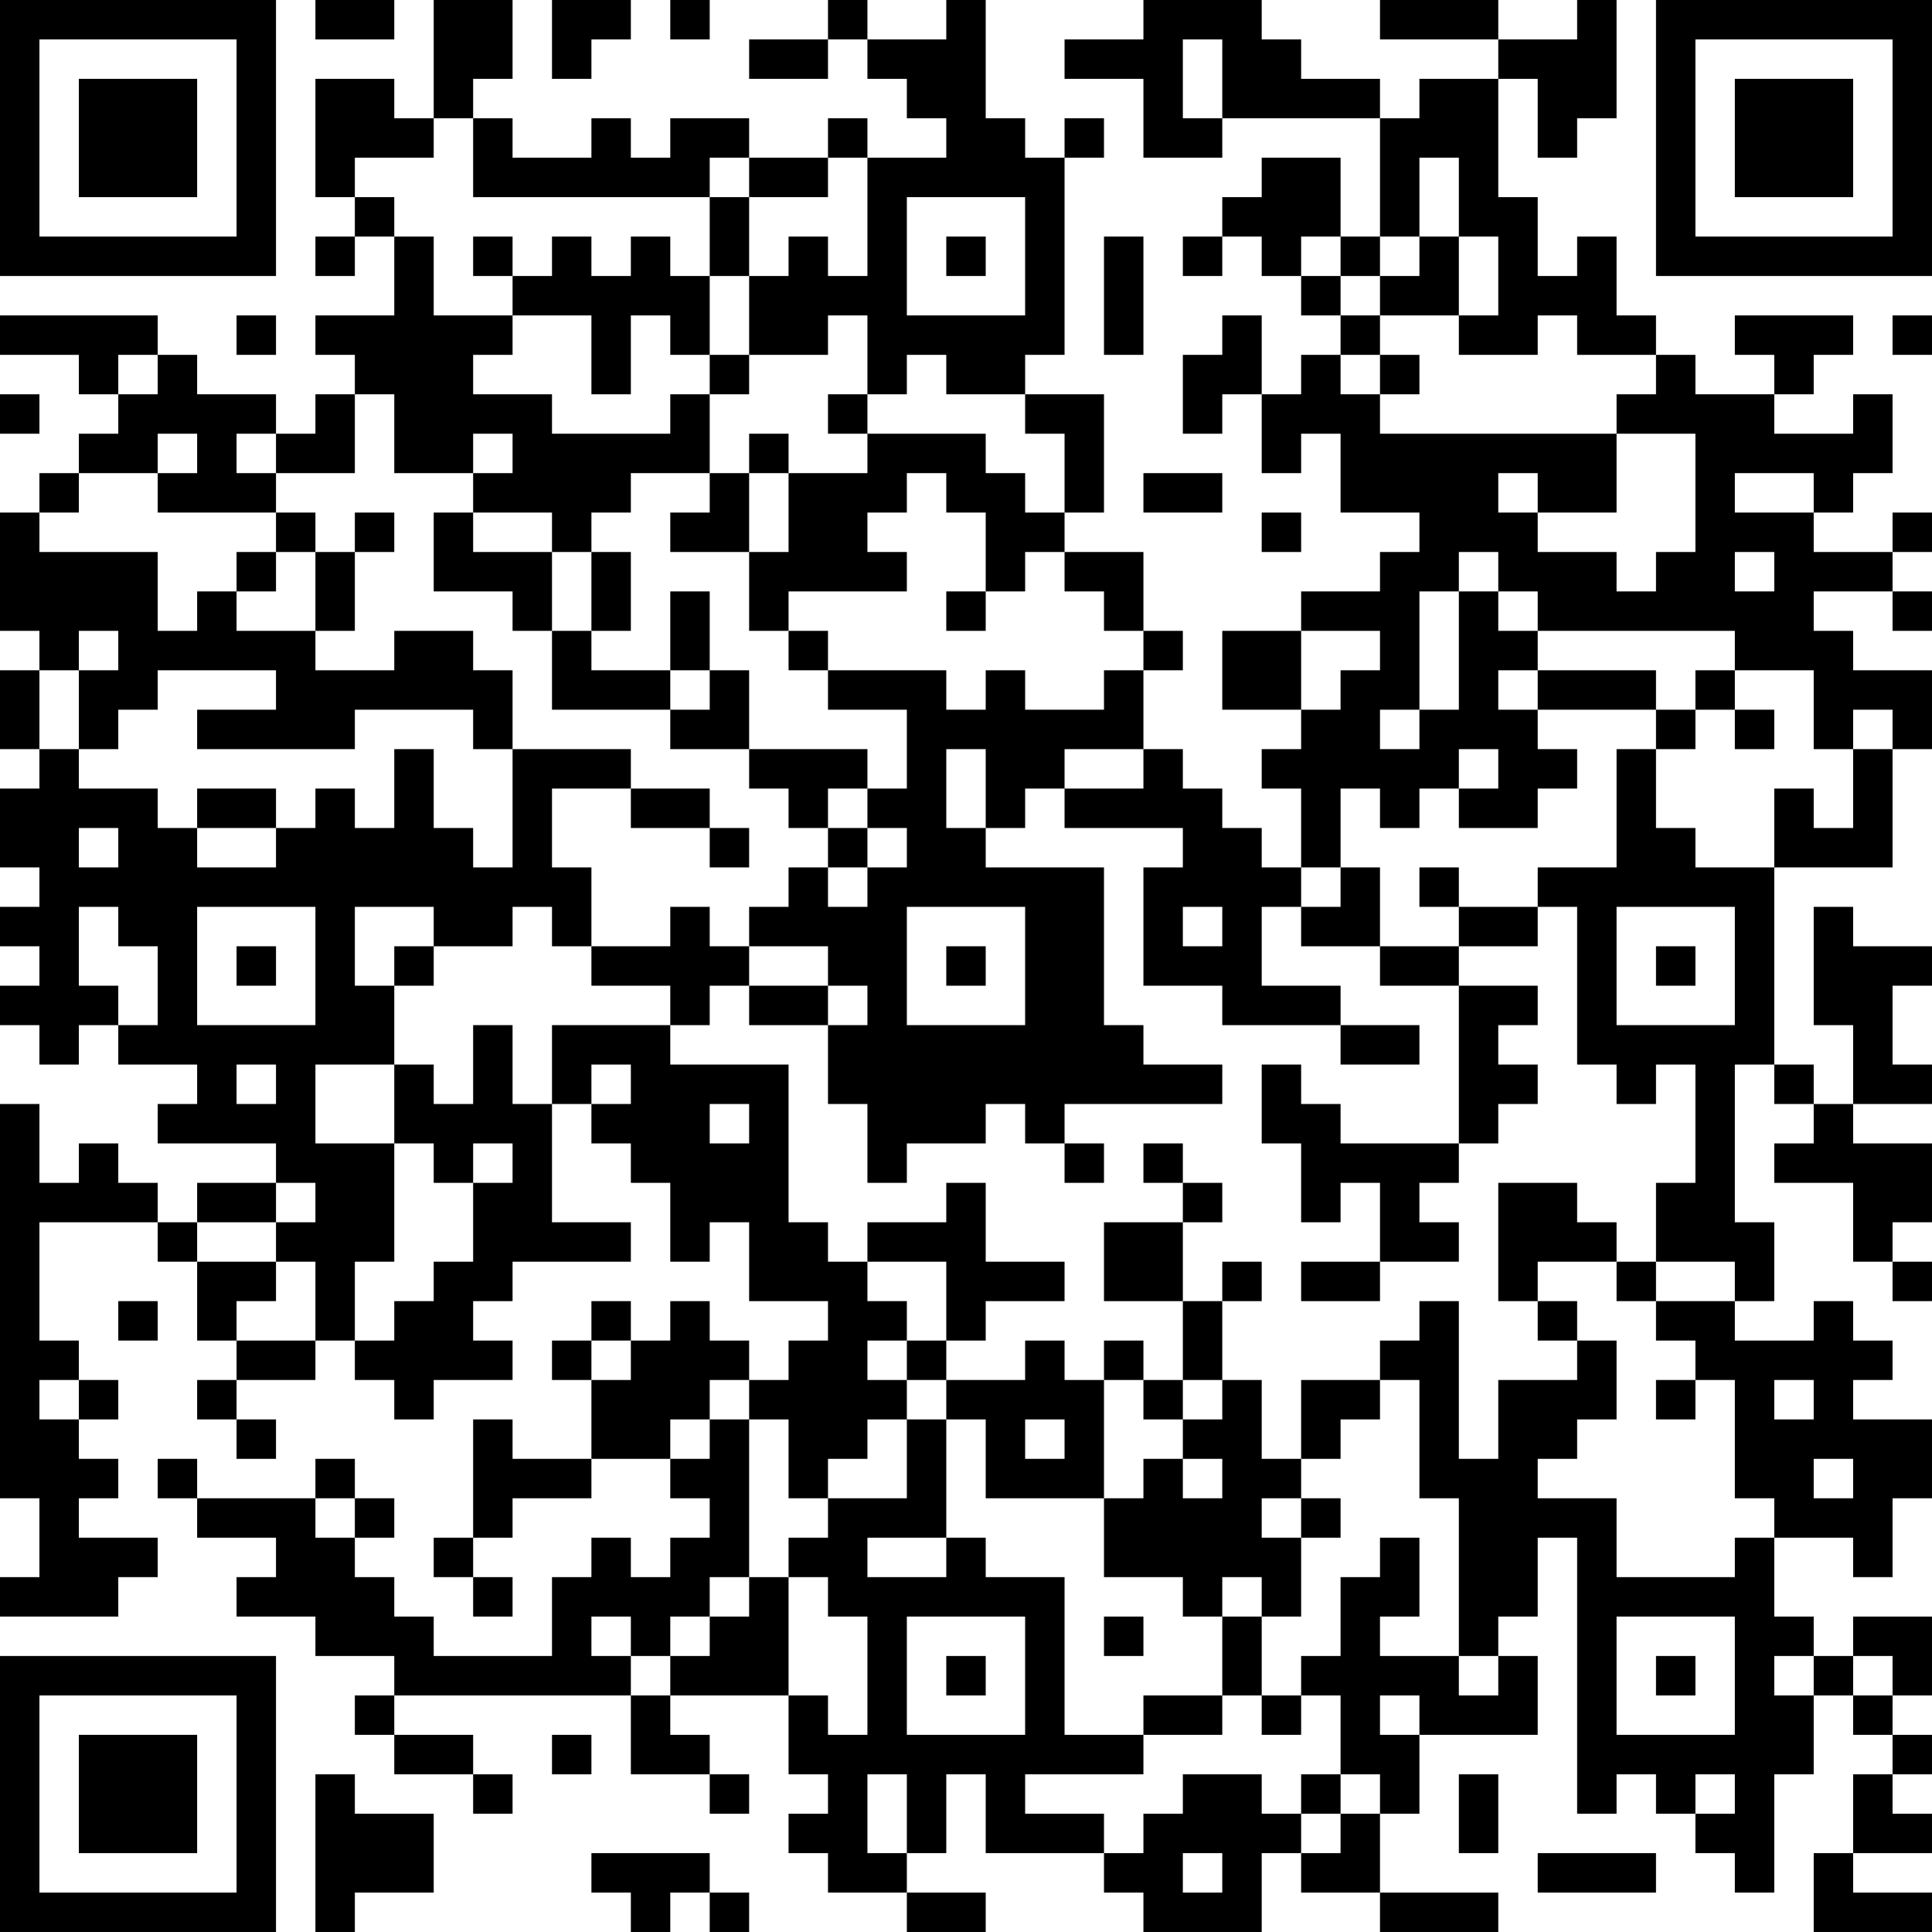 <?xml version="1.0" encoding="UTF-8"?>
<svg xmlns="http://www.w3.org/2000/svg" version="1.1" width="250" height="250" viewBox="0 0 250 250"><rect x="0" y="0" width="250" height="250" fill="#ffffff"/><g transform="scale(5.102)"><g transform="translate(0,0)"><path fill-rule="evenodd" d="M8 0L8 1L10 1L10 0ZM11 0L11 3L10 3L10 2L8 2L8 5L9 5L9 6L8 6L8 7L9 7L9 6L10 6L10 8L8 8L8 9L9 9L9 10L8 10L8 11L7 11L7 10L5 10L5 9L4 9L4 8L0 8L0 9L2 9L2 10L3 10L3 11L2 11L2 12L1 12L1 13L0 13L0 16L1 16L1 17L0 17L0 19L1 19L1 20L0 20L0 22L1 22L1 23L0 23L0 24L1 24L1 25L0 25L0 26L1 26L1 27L2 27L2 26L3 26L3 27L5 27L5 28L4 28L4 29L7 29L7 30L5 30L5 31L4 31L4 30L3 30L3 29L2 29L2 30L1 30L1 28L0 28L0 38L1 38L1 40L0 40L0 41L3 41L3 40L4 40L4 39L2 39L2 38L3 38L3 37L2 37L2 36L3 36L3 35L2 35L2 34L1 34L1 31L4 31L4 32L5 32L5 34L6 34L6 35L5 35L5 36L6 36L6 37L7 37L7 36L6 36L6 35L8 35L8 34L9 34L9 35L10 35L10 36L11 36L11 35L13 35L13 34L12 34L12 33L13 33L13 32L16 32L16 31L14 31L14 28L15 28L15 29L16 29L16 30L17 30L17 32L18 32L18 31L19 31L19 33L21 33L21 34L20 34L20 35L19 35L19 34L18 34L18 33L17 33L17 34L16 34L16 33L15 33L15 34L14 34L14 35L15 35L15 37L13 37L13 36L12 36L12 39L11 39L11 40L12 40L12 41L13 41L13 40L12 40L12 39L13 39L13 38L15 38L15 37L17 37L17 38L18 38L18 39L17 39L17 40L16 40L16 39L15 39L15 40L14 40L14 42L11 42L11 41L10 41L10 40L9 40L9 39L10 39L10 38L9 38L9 37L8 37L8 38L5 38L5 37L4 37L4 38L5 38L5 39L7 39L7 40L6 40L6 41L8 41L8 42L10 42L10 43L9 43L9 44L10 44L10 45L12 45L12 46L13 46L13 45L12 45L12 44L10 44L10 43L16 43L16 45L18 45L18 46L19 46L19 45L18 45L18 44L17 44L17 43L20 43L20 45L21 45L21 46L20 46L20 47L21 47L21 48L23 48L23 49L25 49L25 48L23 48L23 47L24 47L24 45L25 45L25 47L28 47L28 48L29 48L29 49L32 49L32 47L33 47L33 48L35 48L35 49L38 49L38 48L35 48L35 46L36 46L36 44L39 44L39 42L38 42L38 41L39 41L39 39L40 39L40 46L41 46L41 45L42 45L42 46L43 46L43 47L44 47L44 48L45 48L45 45L46 45L46 43L47 43L47 44L48 44L48 45L47 45L47 47L46 47L46 49L49 49L49 48L47 48L47 47L49 47L49 46L48 46L48 45L49 45L49 44L48 44L48 43L49 43L49 41L47 41L47 42L46 42L46 41L45 41L45 39L47 39L47 40L48 40L48 38L49 38L49 36L47 36L47 35L48 35L48 34L47 34L47 33L46 33L46 34L44 34L44 33L45 33L45 31L44 31L44 27L45 27L45 28L46 28L46 29L45 29L45 30L47 30L47 32L48 32L48 33L49 33L49 32L48 32L48 31L49 31L49 29L47 29L47 28L49 28L49 27L48 27L48 25L49 25L49 24L47 24L47 23L46 23L46 26L47 26L47 28L46 28L46 27L45 27L45 22L48 22L48 19L49 19L49 17L47 17L47 16L46 16L46 15L48 15L48 16L49 16L49 15L48 15L48 14L49 14L49 13L48 13L48 14L46 14L46 13L47 13L47 12L48 12L48 10L47 10L47 11L45 11L45 10L46 10L46 9L47 9L47 8L44 8L44 9L45 9L45 10L43 10L43 9L42 9L42 8L41 8L41 6L40 6L40 7L39 7L39 5L38 5L38 2L39 2L39 4L40 4L40 3L41 3L41 0L40 0L40 1L38 1L38 0L35 0L35 1L38 1L38 2L36 2L36 3L35 3L35 2L33 2L33 1L32 1L32 0L29 0L29 1L27 1L27 2L29 2L29 4L31 4L31 3L35 3L35 6L34 6L34 4L32 4L32 5L31 5L31 6L30 6L30 7L31 7L31 6L32 6L32 7L33 7L33 8L34 8L34 9L33 9L33 10L32 10L32 8L31 8L31 9L30 9L30 11L31 11L31 10L32 10L32 12L33 12L33 11L34 11L34 13L36 13L36 14L35 14L35 15L33 15L33 16L31 16L31 18L33 18L33 19L32 19L32 20L33 20L33 22L32 22L32 21L31 21L31 20L30 20L30 19L29 19L29 17L30 17L30 16L29 16L29 14L27 14L27 13L28 13L28 10L26 10L26 9L27 9L27 4L28 4L28 3L27 3L27 4L26 4L26 3L25 3L25 0L24 0L24 1L22 1L22 0L21 0L21 1L19 1L19 2L21 2L21 1L22 1L22 2L23 2L23 3L24 3L24 4L22 4L22 3L21 3L21 4L19 4L19 3L17 3L17 4L16 4L16 3L15 3L15 4L13 4L13 3L12 3L12 2L13 2L13 0ZM14 0L14 2L15 2L15 1L16 1L16 0ZM17 0L17 1L18 1L18 0ZM30 1L30 3L31 3L31 1ZM11 3L11 4L9 4L9 5L10 5L10 6L11 6L11 8L13 8L13 9L12 9L12 10L14 10L14 11L17 11L17 10L18 10L18 12L16 12L16 13L15 13L15 14L14 14L14 13L12 13L12 12L13 12L13 11L12 11L12 12L10 12L10 10L9 10L9 12L7 12L7 11L6 11L6 12L7 12L7 13L4 13L4 12L5 12L5 11L4 11L4 12L2 12L2 13L1 13L1 14L4 14L4 16L5 16L5 15L6 15L6 16L8 16L8 17L10 17L10 16L12 16L12 17L13 17L13 19L12 19L12 18L9 18L9 19L5 19L5 18L7 18L7 17L4 17L4 18L3 18L3 19L2 19L2 17L3 17L3 16L2 16L2 17L1 17L1 19L2 19L2 20L4 20L4 21L5 21L5 22L7 22L7 21L8 21L8 20L9 20L9 21L10 21L10 19L11 19L11 21L12 21L12 22L13 22L13 19L16 19L16 20L14 20L14 22L15 22L15 24L14 24L14 23L13 23L13 24L11 24L11 23L9 23L9 25L10 25L10 27L8 27L8 29L10 29L10 32L9 32L9 34L10 34L10 33L11 33L11 32L12 32L12 30L13 30L13 29L12 29L12 30L11 30L11 29L10 29L10 27L11 27L11 28L12 28L12 26L13 26L13 28L14 28L14 26L17 26L17 27L20 27L20 31L21 31L21 32L22 32L22 33L23 33L23 34L22 34L22 35L23 35L23 36L22 36L22 37L21 37L21 38L20 38L20 36L19 36L19 35L18 35L18 36L17 36L17 37L18 37L18 36L19 36L19 40L18 40L18 41L17 41L17 42L16 42L16 41L15 41L15 42L16 42L16 43L17 43L17 42L18 42L18 41L19 41L19 40L20 40L20 43L21 43L21 44L22 44L22 41L21 41L21 40L20 40L20 39L21 39L21 38L23 38L23 36L24 36L24 39L22 39L22 40L24 40L24 39L25 39L25 40L27 40L27 44L29 44L29 45L26 45L26 46L28 46L28 47L29 47L29 46L30 46L30 45L32 45L32 46L33 46L33 47L34 47L34 46L35 46L35 45L34 45L34 43L33 43L33 42L34 42L34 40L35 40L35 39L36 39L36 41L35 41L35 42L37 42L37 43L38 43L38 42L37 42L37 38L36 38L36 35L35 35L35 34L36 34L36 33L37 33L37 37L38 37L38 35L40 35L40 34L41 34L41 36L40 36L40 37L39 37L39 38L41 38L41 40L44 40L44 39L45 39L45 38L44 38L44 35L43 35L43 34L42 34L42 33L44 33L44 32L42 32L42 30L43 30L43 27L42 27L42 28L41 28L41 27L40 27L40 23L39 23L39 22L41 22L41 19L42 19L42 21L43 21L43 22L45 22L45 20L46 20L46 21L47 21L47 19L48 19L48 18L47 18L47 19L46 19L46 17L44 17L44 16L39 16L39 15L38 15L38 14L37 14L37 15L36 15L36 18L35 18L35 19L36 19L36 18L37 18L37 15L38 15L38 16L39 16L39 17L38 17L38 18L39 18L39 19L40 19L40 20L39 20L39 21L37 21L37 20L38 20L38 19L37 19L37 20L36 20L36 21L35 21L35 20L34 20L34 22L33 22L33 23L32 23L32 25L34 25L34 26L31 26L31 25L29 25L29 22L30 22L30 21L27 21L27 20L29 20L29 19L27 19L27 20L26 20L26 21L25 21L25 19L24 19L24 21L25 21L25 22L28 22L28 26L29 26L29 27L31 27L31 28L27 28L27 29L26 29L26 28L25 28L25 29L23 29L23 30L22 30L22 28L21 28L21 26L22 26L22 25L21 25L21 24L19 24L19 23L20 23L20 22L21 22L21 23L22 23L22 22L23 22L23 21L22 21L22 20L23 20L23 18L21 18L21 17L24 17L24 18L25 18L25 17L26 17L26 18L28 18L28 17L29 17L29 16L28 16L28 15L27 15L27 14L26 14L26 15L25 15L25 13L24 13L24 12L23 12L23 13L22 13L22 14L23 14L23 15L20 15L20 16L19 16L19 14L20 14L20 12L22 12L22 11L25 11L25 12L26 12L26 13L27 13L27 11L26 11L26 10L24 10L24 9L23 9L23 10L22 10L22 8L21 8L21 9L19 9L19 7L20 7L20 6L21 6L21 7L22 7L22 4L21 4L21 5L19 5L19 4L18 4L18 5L12 5L12 3ZM36 4L36 6L35 6L35 7L34 7L34 6L33 6L33 7L34 7L34 8L35 8L35 9L34 9L34 10L35 10L35 11L41 11L41 13L39 13L39 12L38 12L38 13L39 13L39 14L41 14L41 15L42 15L42 14L43 14L43 11L41 11L41 10L42 10L42 9L40 9L40 8L39 8L39 9L37 9L37 8L38 8L38 6L37 6L37 4ZM18 5L18 7L17 7L17 6L16 6L16 7L15 7L15 6L14 6L14 7L13 7L13 6L12 6L12 7L13 7L13 8L15 8L15 10L16 10L16 8L17 8L17 9L18 9L18 10L19 10L19 9L18 9L18 7L19 7L19 5ZM23 5L23 8L26 8L26 5ZM24 6L24 7L25 7L25 6ZM28 6L28 9L29 9L29 6ZM36 6L36 7L35 7L35 8L37 8L37 6ZM6 8L6 9L7 9L7 8ZM48 8L48 9L49 9L49 8ZM3 9L3 10L4 10L4 9ZM35 9L35 10L36 10L36 9ZM0 10L0 11L1 11L1 10ZM21 10L21 11L22 11L22 10ZM19 11L19 12L18 12L18 13L17 13L17 14L19 14L19 12L20 12L20 11ZM29 12L29 13L31 13L31 12ZM44 12L44 13L46 13L46 12ZM7 13L7 14L6 14L6 15L7 15L7 14L8 14L8 16L9 16L9 14L10 14L10 13L9 13L9 14L8 14L8 13ZM11 13L11 15L13 15L13 16L14 16L14 18L17 18L17 19L19 19L19 20L20 20L20 21L21 21L21 22L22 22L22 21L21 21L21 20L22 20L22 19L19 19L19 17L18 17L18 15L17 15L17 17L15 17L15 16L16 16L16 14L15 14L15 16L14 16L14 14L12 14L12 13ZM32 13L32 14L33 14L33 13ZM44 14L44 15L45 15L45 14ZM24 15L24 16L25 16L25 15ZM20 16L20 17L21 17L21 16ZM33 16L33 18L34 18L34 17L35 17L35 16ZM17 17L17 18L18 18L18 17ZM39 17L39 18L42 18L42 19L43 19L43 18L44 18L44 19L45 19L45 18L44 18L44 17L43 17L43 18L42 18L42 17ZM5 20L5 21L7 21L7 20ZM16 20L16 21L18 21L18 22L19 22L19 21L18 21L18 20ZM2 21L2 22L3 22L3 21ZM34 22L34 23L33 23L33 24L35 24L35 25L37 25L37 29L34 29L34 28L33 28L33 27L32 27L32 29L33 29L33 31L34 31L34 30L35 30L35 32L33 32L33 33L35 33L35 32L37 32L37 31L36 31L36 30L37 30L37 29L38 29L38 28L39 28L39 27L38 27L38 26L39 26L39 25L37 25L37 24L39 24L39 23L37 23L37 22L36 22L36 23L37 23L37 24L35 24L35 22ZM2 23L2 25L3 25L3 26L4 26L4 24L3 24L3 23ZM5 23L5 26L8 26L8 23ZM17 23L17 24L15 24L15 25L17 25L17 26L18 26L18 25L19 25L19 26L21 26L21 25L19 25L19 24L18 24L18 23ZM23 23L23 26L26 26L26 23ZM30 23L30 24L31 24L31 23ZM41 23L41 26L44 26L44 23ZM6 24L6 25L7 25L7 24ZM10 24L10 25L11 25L11 24ZM24 24L24 25L25 25L25 24ZM42 24L42 25L43 25L43 24ZM34 26L34 27L36 27L36 26ZM6 27L6 28L7 28L7 27ZM15 27L15 28L16 28L16 27ZM18 28L18 29L19 29L19 28ZM27 29L27 30L28 30L28 29ZM29 29L29 30L30 30L30 31L28 31L28 33L30 33L30 35L29 35L29 34L28 34L28 35L27 35L27 34L26 34L26 35L24 35L24 34L25 34L25 33L27 33L27 32L25 32L25 30L24 30L24 31L22 31L22 32L24 32L24 34L23 34L23 35L24 35L24 36L25 36L25 38L28 38L28 40L30 40L30 41L31 41L31 43L29 43L29 44L31 44L31 43L32 43L32 44L33 44L33 43L32 43L32 41L33 41L33 39L34 39L34 38L33 38L33 37L34 37L34 36L35 36L35 35L33 35L33 37L32 37L32 35L31 35L31 33L32 33L32 32L31 32L31 33L30 33L30 31L31 31L31 30L30 30L30 29ZM7 30L7 31L5 31L5 32L7 32L7 33L6 33L6 34L8 34L8 32L7 32L7 31L8 31L8 30ZM38 30L38 33L39 33L39 34L40 34L40 33L39 33L39 32L41 32L41 33L42 33L42 32L41 32L41 31L40 31L40 30ZM3 33L3 34L4 34L4 33ZM15 34L15 35L16 35L16 34ZM1 35L1 36L2 36L2 35ZM28 35L28 38L29 38L29 37L30 37L30 38L31 38L31 37L30 37L30 36L31 36L31 35L30 35L30 36L29 36L29 35ZM42 35L42 36L43 36L43 35ZM45 35L45 36L46 36L46 35ZM26 36L26 37L27 37L27 36ZM46 37L46 38L47 38L47 37ZM8 38L8 39L9 39L9 38ZM32 38L32 39L33 39L33 38ZM31 40L31 41L32 41L32 40ZM23 41L23 44L26 44L26 41ZM28 41L28 42L29 42L29 41ZM41 41L41 44L44 44L44 41ZM24 42L24 43L25 43L25 42ZM42 42L42 43L43 43L43 42ZM45 42L45 43L46 43L46 42ZM47 42L47 43L48 43L48 42ZM35 43L35 44L36 44L36 43ZM14 44L14 45L15 45L15 44ZM8 45L8 49L9 49L9 48L11 48L11 46L9 46L9 45ZM22 45L22 47L23 47L23 45ZM33 45L33 46L34 46L34 45ZM37 45L37 47L38 47L38 45ZM43 45L43 46L44 46L44 45ZM15 47L15 48L16 48L16 49L17 49L17 48L18 48L18 49L19 49L19 48L18 48L18 47ZM30 47L30 48L31 48L31 47ZM39 47L39 48L42 48L42 47ZM0 0L0 7L7 7L7 0ZM1 1L1 6L6 6L6 1ZM2 2L2 5L5 5L5 2ZM42 0L42 7L49 7L49 0ZM43 1L43 6L48 6L48 1ZM44 2L44 5L47 5L47 2ZM0 42L0 49L7 49L7 42ZM1 43L1 48L6 48L6 43ZM2 44L2 47L5 47L5 44Z" fill="#000000"/></g></g></svg>

